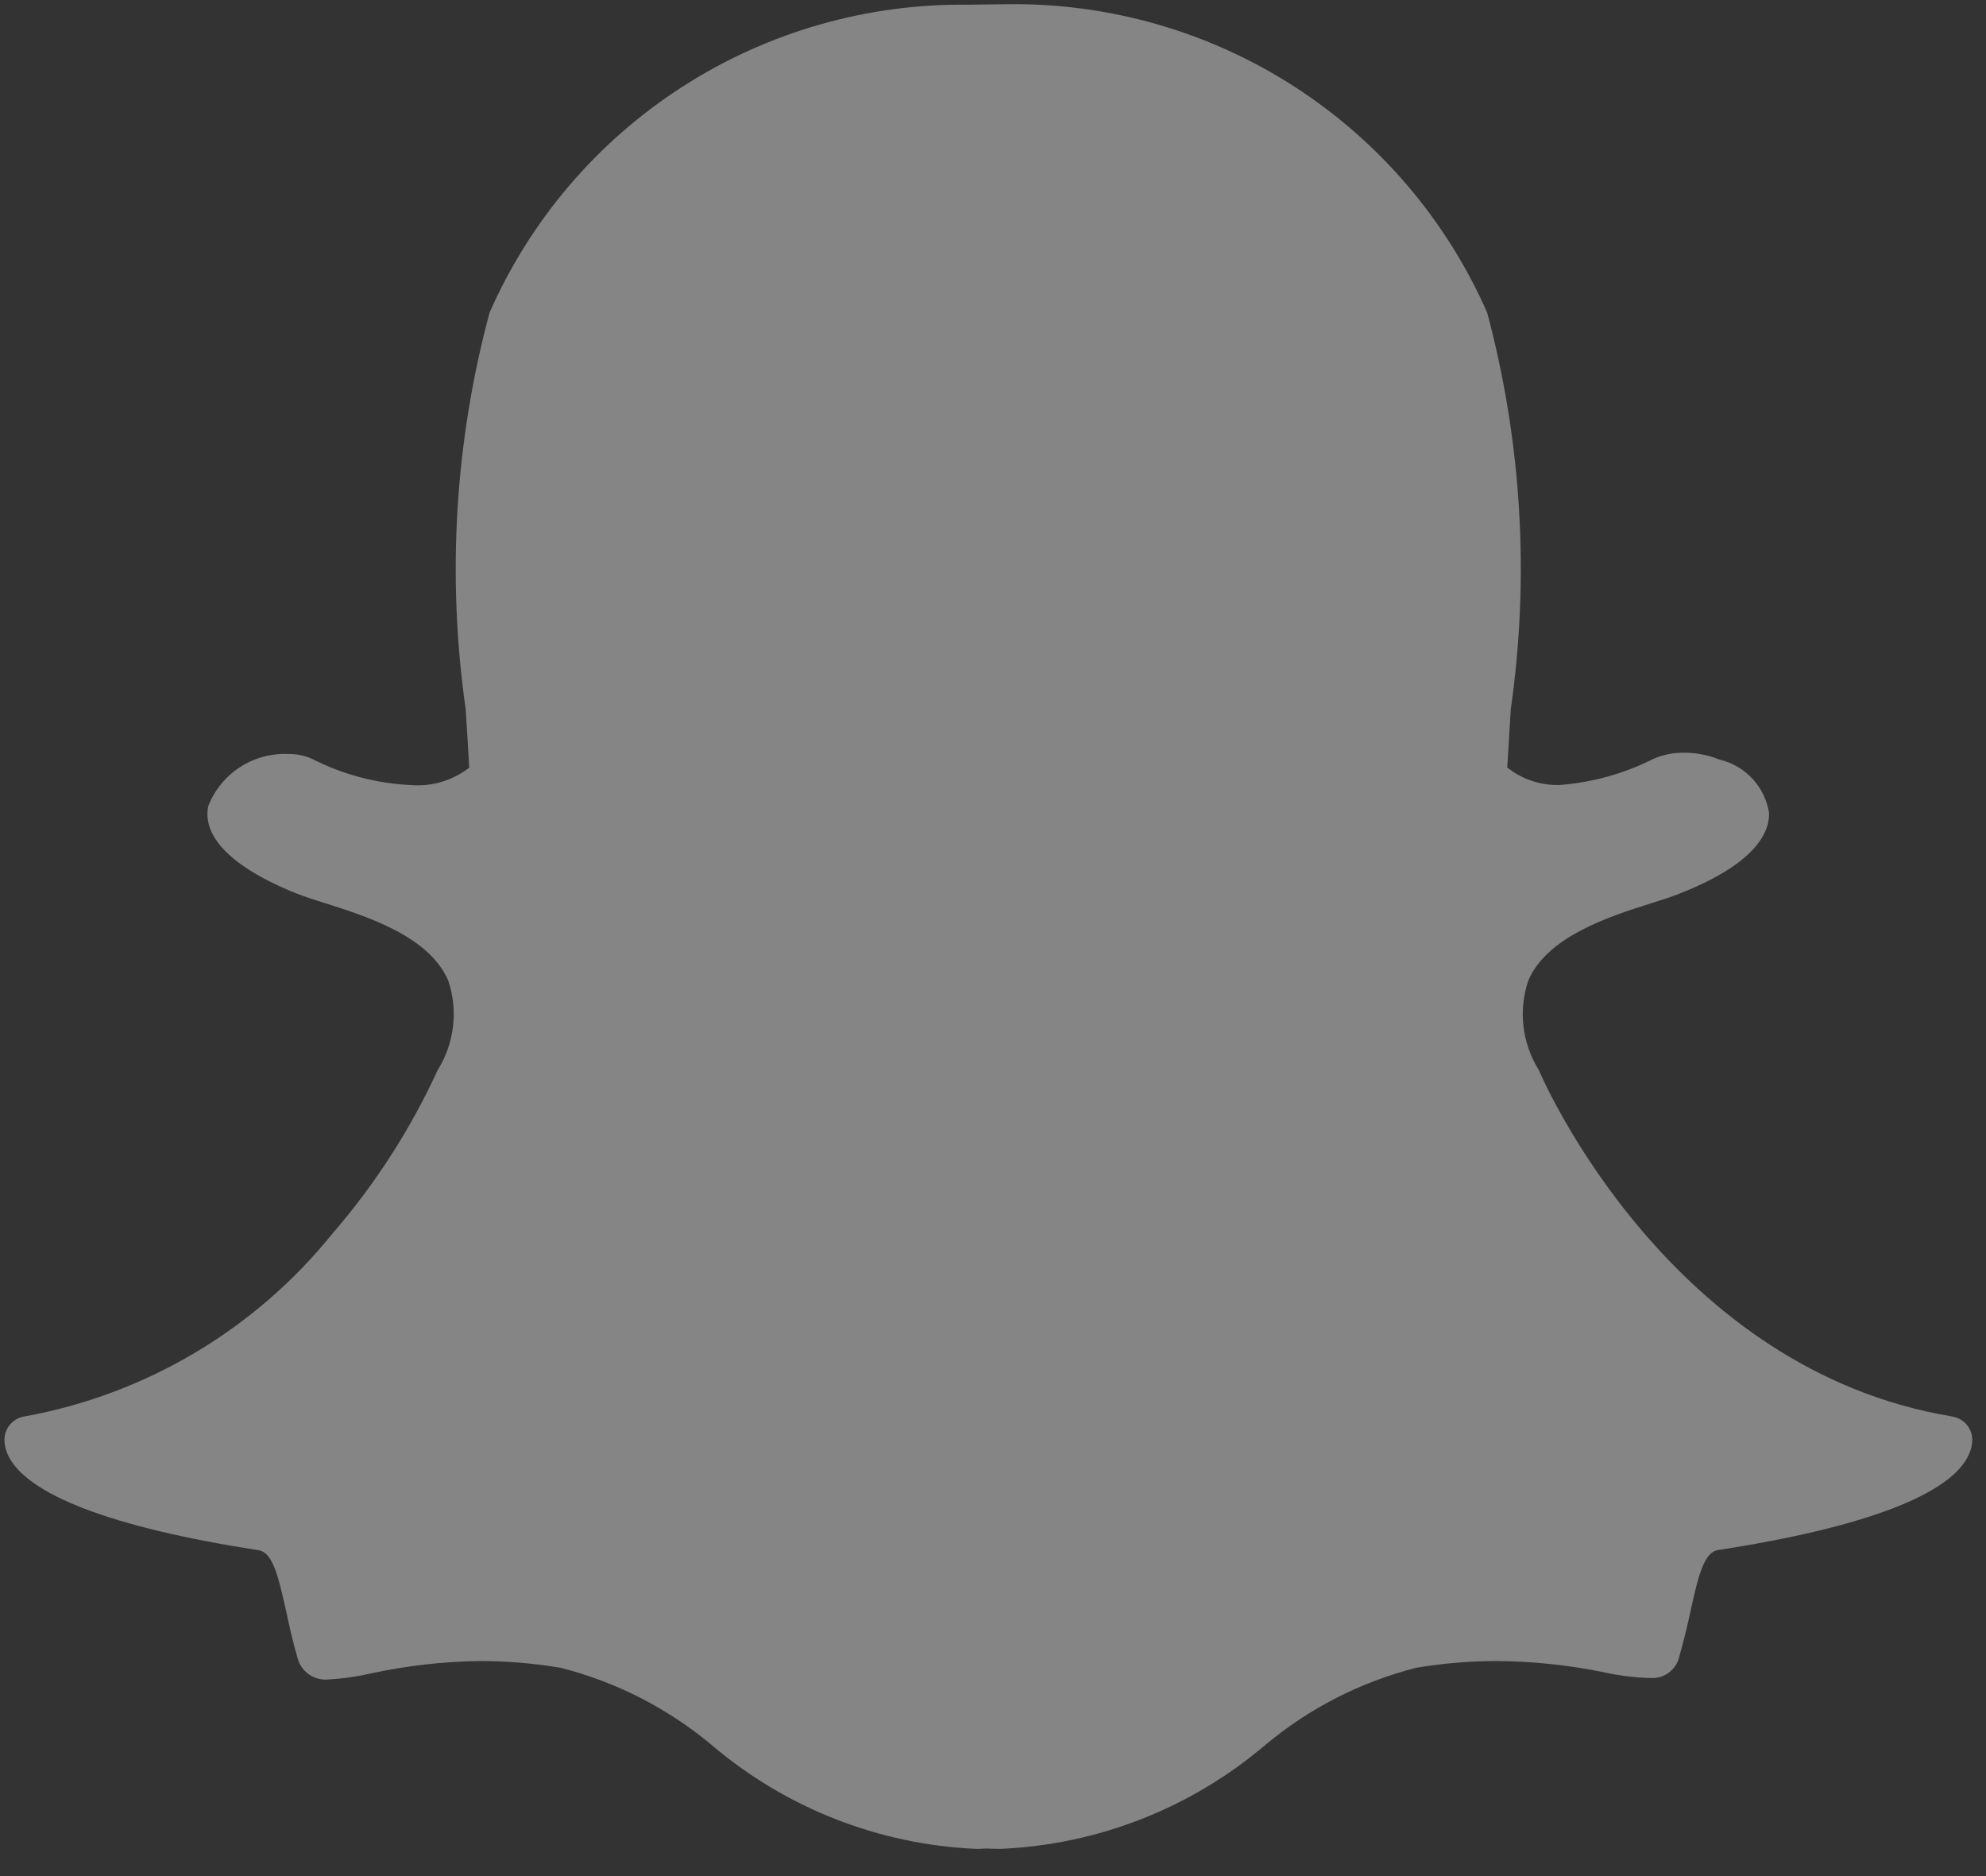 <svg width="54" height="51" viewBox="0 0 54 51" fill="none" xmlns="http://www.w3.org/2000/svg">
<rect x="0" y="0" width="54" height="51" fill="#333333" stroke="none"/>
<path opacity="0.4" d="M53.089 38.507C45.418 37.246 41.983 29.424 41.841 29.09L41.825 29.061C41.607 28.705 41.47 28.306 41.423 27.892C41.376 27.478 41.42 27.058 41.552 26.663C42.066 25.45 43.773 24.911 44.899 24.553C45.183 24.465 45.448 24.38 45.656 24.297C47.698 23.495 48.112 22.66 48.102 22.102C48.048 21.755 47.892 21.431 47.654 21.173C47.416 20.915 47.106 20.733 46.764 20.651L46.745 20.646C46.443 20.524 46.119 20.461 45.793 20.462C45.505 20.458 45.219 20.515 44.955 20.63C44.159 21.032 43.291 21.273 42.4 21.34C41.887 21.352 41.385 21.184 40.983 20.865L41.068 19.45L41.079 19.276C41.594 15.678 41.376 12.012 40.437 8.5C39.329 5.978 37.501 3.838 35.182 2.346C32.863 0.855 30.155 0.079 27.397 0.114L26.322 0.128C23.568 0.094 20.866 0.87 18.551 2.36C16.237 3.85 14.414 5.987 13.309 8.505C12.368 12.014 12.148 15.675 12.661 19.271C12.697 19.803 12.729 20.335 12.758 20.868C12.314 21.214 11.757 21.384 11.195 21.343C10.25 21.302 9.324 21.058 8.482 20.627C8.276 20.536 8.052 20.492 7.827 20.496C7.362 20.479 6.903 20.606 6.515 20.861C6.126 21.117 5.827 21.487 5.66 21.92C5.44 23.068 7.083 23.904 8.084 24.297C8.298 24.382 8.56 24.465 8.841 24.553C9.97 24.911 11.677 25.45 12.19 26.663C12.322 27.058 12.367 27.478 12.319 27.892C12.272 28.306 12.135 28.705 11.918 29.061L11.901 29.09C11.162 30.698 10.2 32.193 9.041 33.532C6.937 36.143 3.96 37.91 0.657 38.507C0.501 38.533 0.36 38.616 0.262 38.739C0.163 38.862 0.113 39.017 0.122 39.175C0.128 39.294 0.155 39.412 0.202 39.522C0.676 40.62 3.035 41.525 7.032 42.142C7.407 42.2 7.562 42.809 7.781 43.803C7.867 44.203 7.958 44.617 8.084 45.045C8.125 45.234 8.236 45.401 8.394 45.514C8.553 45.626 8.747 45.676 8.94 45.654C9.322 45.633 9.701 45.579 10.074 45.493C11.059 45.279 12.063 45.165 13.07 45.154C13.796 45.156 14.52 45.216 15.235 45.336C16.744 45.717 18.147 46.433 19.342 47.429C21.357 49.148 23.89 50.144 26.538 50.26C26.627 50.26 26.718 50.258 26.806 50.25C26.913 50.255 27.06 50.26 27.21 50.26C29.859 50.144 32.394 49.148 34.412 47.429C35.604 46.433 37.006 45.718 38.513 45.336C39.228 45.217 39.95 45.156 40.675 45.154C41.682 45.159 42.686 45.266 43.671 45.472C44.045 45.553 44.426 45.6 44.808 45.614H44.873C45.053 45.628 45.233 45.576 45.378 45.468C45.523 45.36 45.624 45.203 45.662 45.026C45.778 44.618 45.88 44.207 45.967 43.792C46.183 42.801 46.341 42.195 46.716 42.136C50.713 41.522 53.075 40.614 53.541 39.525C53.589 39.415 53.618 39.297 53.626 39.177C53.635 39.02 53.585 38.865 53.486 38.741C53.388 38.618 53.247 38.536 53.091 38.51L53.089 38.507Z" fill="white"/>
</svg>
